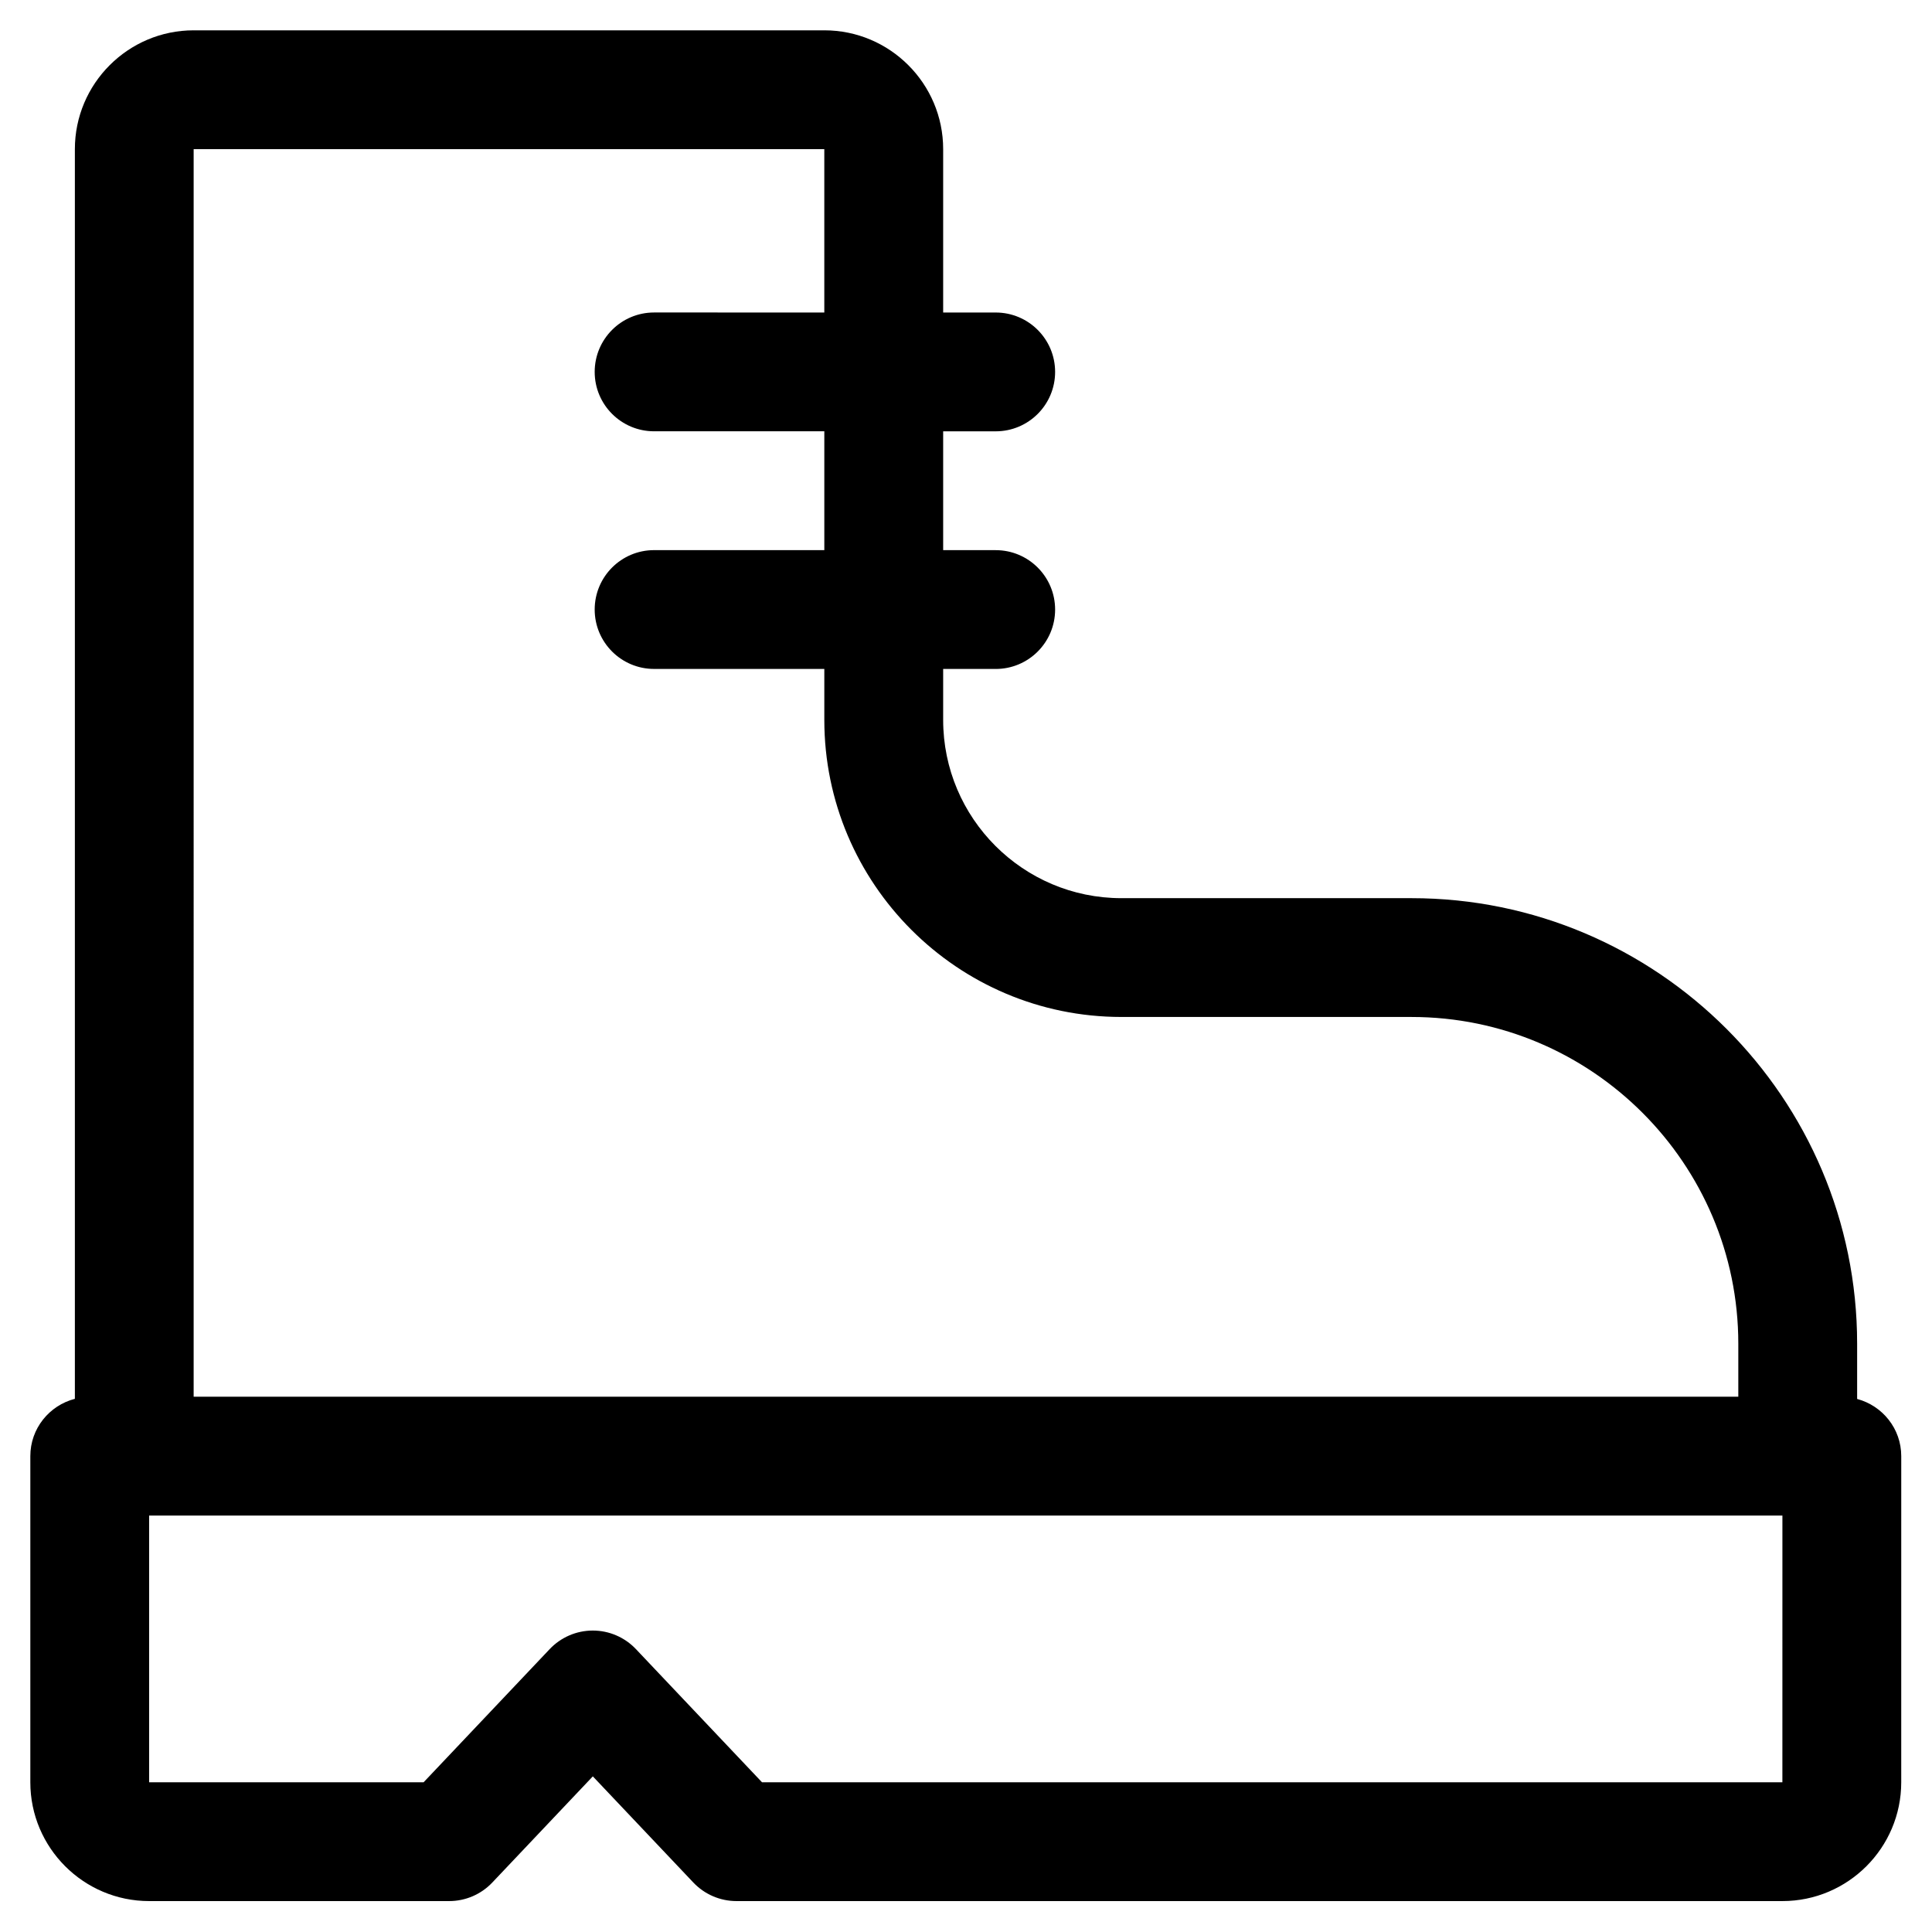 <?xml version="1.0" encoding="UTF-8"?>
<!-- The Best Svg Icon site in the world: iconSvg.co, Visit us! https://iconsvg.co -->
<svg fill="#000000" width="800px" height="800px" version="1.1" viewBox="144 144 512 512" xmlns="http://www.w3.org/2000/svg">
 <path d="m636.16 514.74v-14.637c0-65.109-52.973-118.08-118.08-118.08h-76.902c-26.047 0-47.23-21.188-47.23-47.23v-13.512h13.926c8.695 0 15.742-7.051 15.742-15.742 0-8.695-7.051-15.742-15.742-15.742h-13.926v-31.488l13.926-0.004c8.695 0 15.742-7.051 15.742-15.742 0-8.695-7.051-15.742-15.742-15.742h-13.926v-43.297c0-17.363-14.125-31.488-31.488-31.488h-167.13c-17.359 0-31.488 14.125-31.488 31.488v331.18c-6.777 1.754-11.805 7.856-11.805 15.184v86.43c0 17.363 14.125 31.488 31.488 31.488h79.512c4.324 0 8.461-1.781 11.43-4.922l26.637-28.129 26.633 28.129c2.973 3.141 7.106 4.922 11.43 4.922h277.19c17.363 0 31.488-14.125 31.488-31.488l0.004-86.43c0-7.281-4.969-13.348-11.68-15.148zm-440.84-331.22h167.13v43.297l-45.109-0.004c-8.695 0-15.742 7.051-15.742 15.742 0 8.695 7.051 15.742 15.742 15.742h45.113v31.488l-45.113 0.004c-8.695 0-15.742 7.051-15.742 15.742 0 8.695 7.051 15.742 15.742 15.742h45.113v13.512c0 43.406 35.312 78.719 78.719 78.719l76.902 0.004c47.746 0 86.594 38.844 86.594 86.594v14.043h-409.35zm421.03 432.8h-270.41l-33.41-35.285c-2.973-3.141-7.106-4.922-11.43-4.922-4.324 0-8.461 1.781-11.43 4.922l-33.41 35.285h-72.742v-70.684h432.84z"/>
</svg>